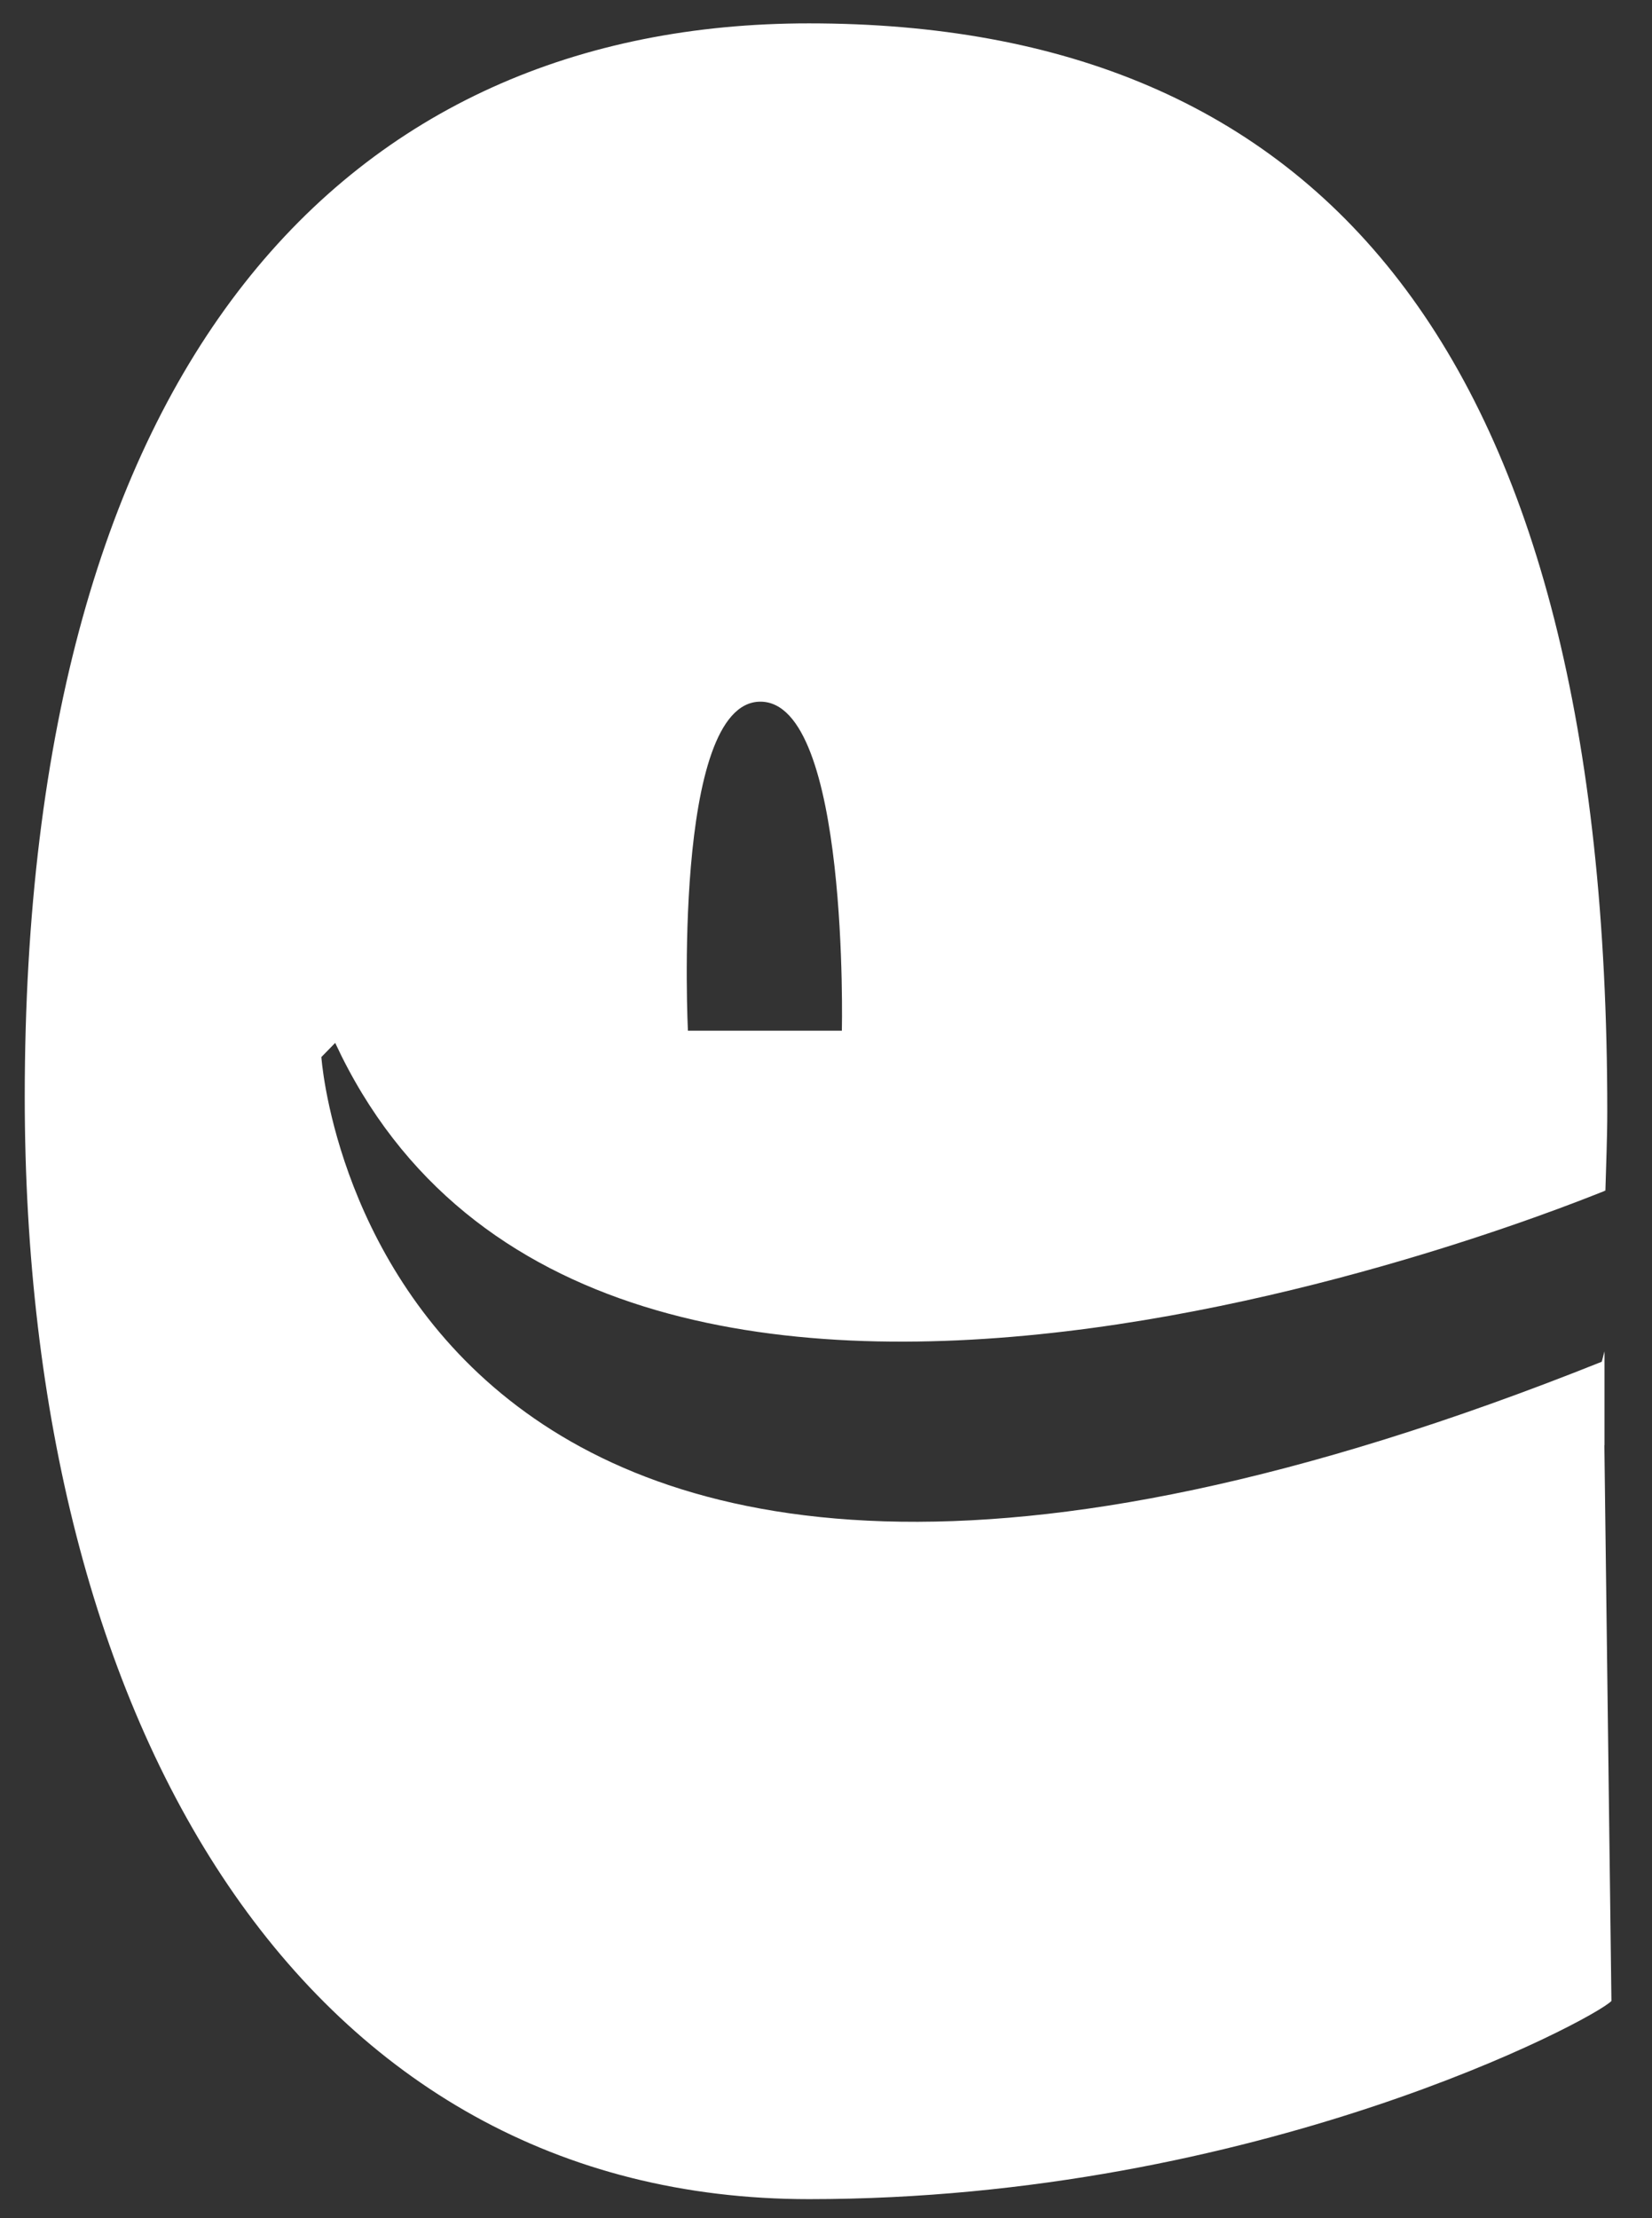 <?xml version="1.0" encoding="utf-8"?>
<!-- Generator: Adobe Illustrator 16.0.0, SVG Export Plug-In . SVG Version: 6.00 Build 0)  -->
<!DOCTYPE svg PUBLIC "-//W3C//DTD SVG 1.1//EN" "http://www.w3.org/Graphics/SVG/1.1/DTD/svg11.dtd">
<svg version="1.1" id="Livello_1" xmlns="http://www.w3.org/2000/svg" xmlns:xlink="http://www.w3.org/1999/xlink" x="0px" y="0px"
	 width="443.448px" height="595.28px" viewBox="0 0 443.448 595.28" enable-background="new 0 0 443.448 595.28"
	 xml:space="preserve">
<rect x="0" y="0" width="443.448" height="595.28" fill="#333333" stroke="none"/>
<path fill="#FFFFFF" d="M430.662,387.871h0.038v-25.188l-0.739,2.795C100.526,497.282,86.264,283.701,86.264,283.701l3.712-3.799
	c70.961,152.646,338.148,40.583,340.724,39.743v-0.077h0.238c0.188-7.071,0.505-13.935,0.505-21.32
	c0-204.772-77.267-291.977-214.281-291.977C93.565,6.27,6.642,96.416,6.642,294.399c0,169.827,75.416,295.825,210.52,295.825
	c120.515,0,210.94-48.392,215.395-53.189L430.662,387.871z M204.087,188.321c23.909-0.066,21.896,88.308,21.896,88.308h-41.328
	C184.656,276.629,180.309,188.393,204.087,188.321"/>
</svg>
